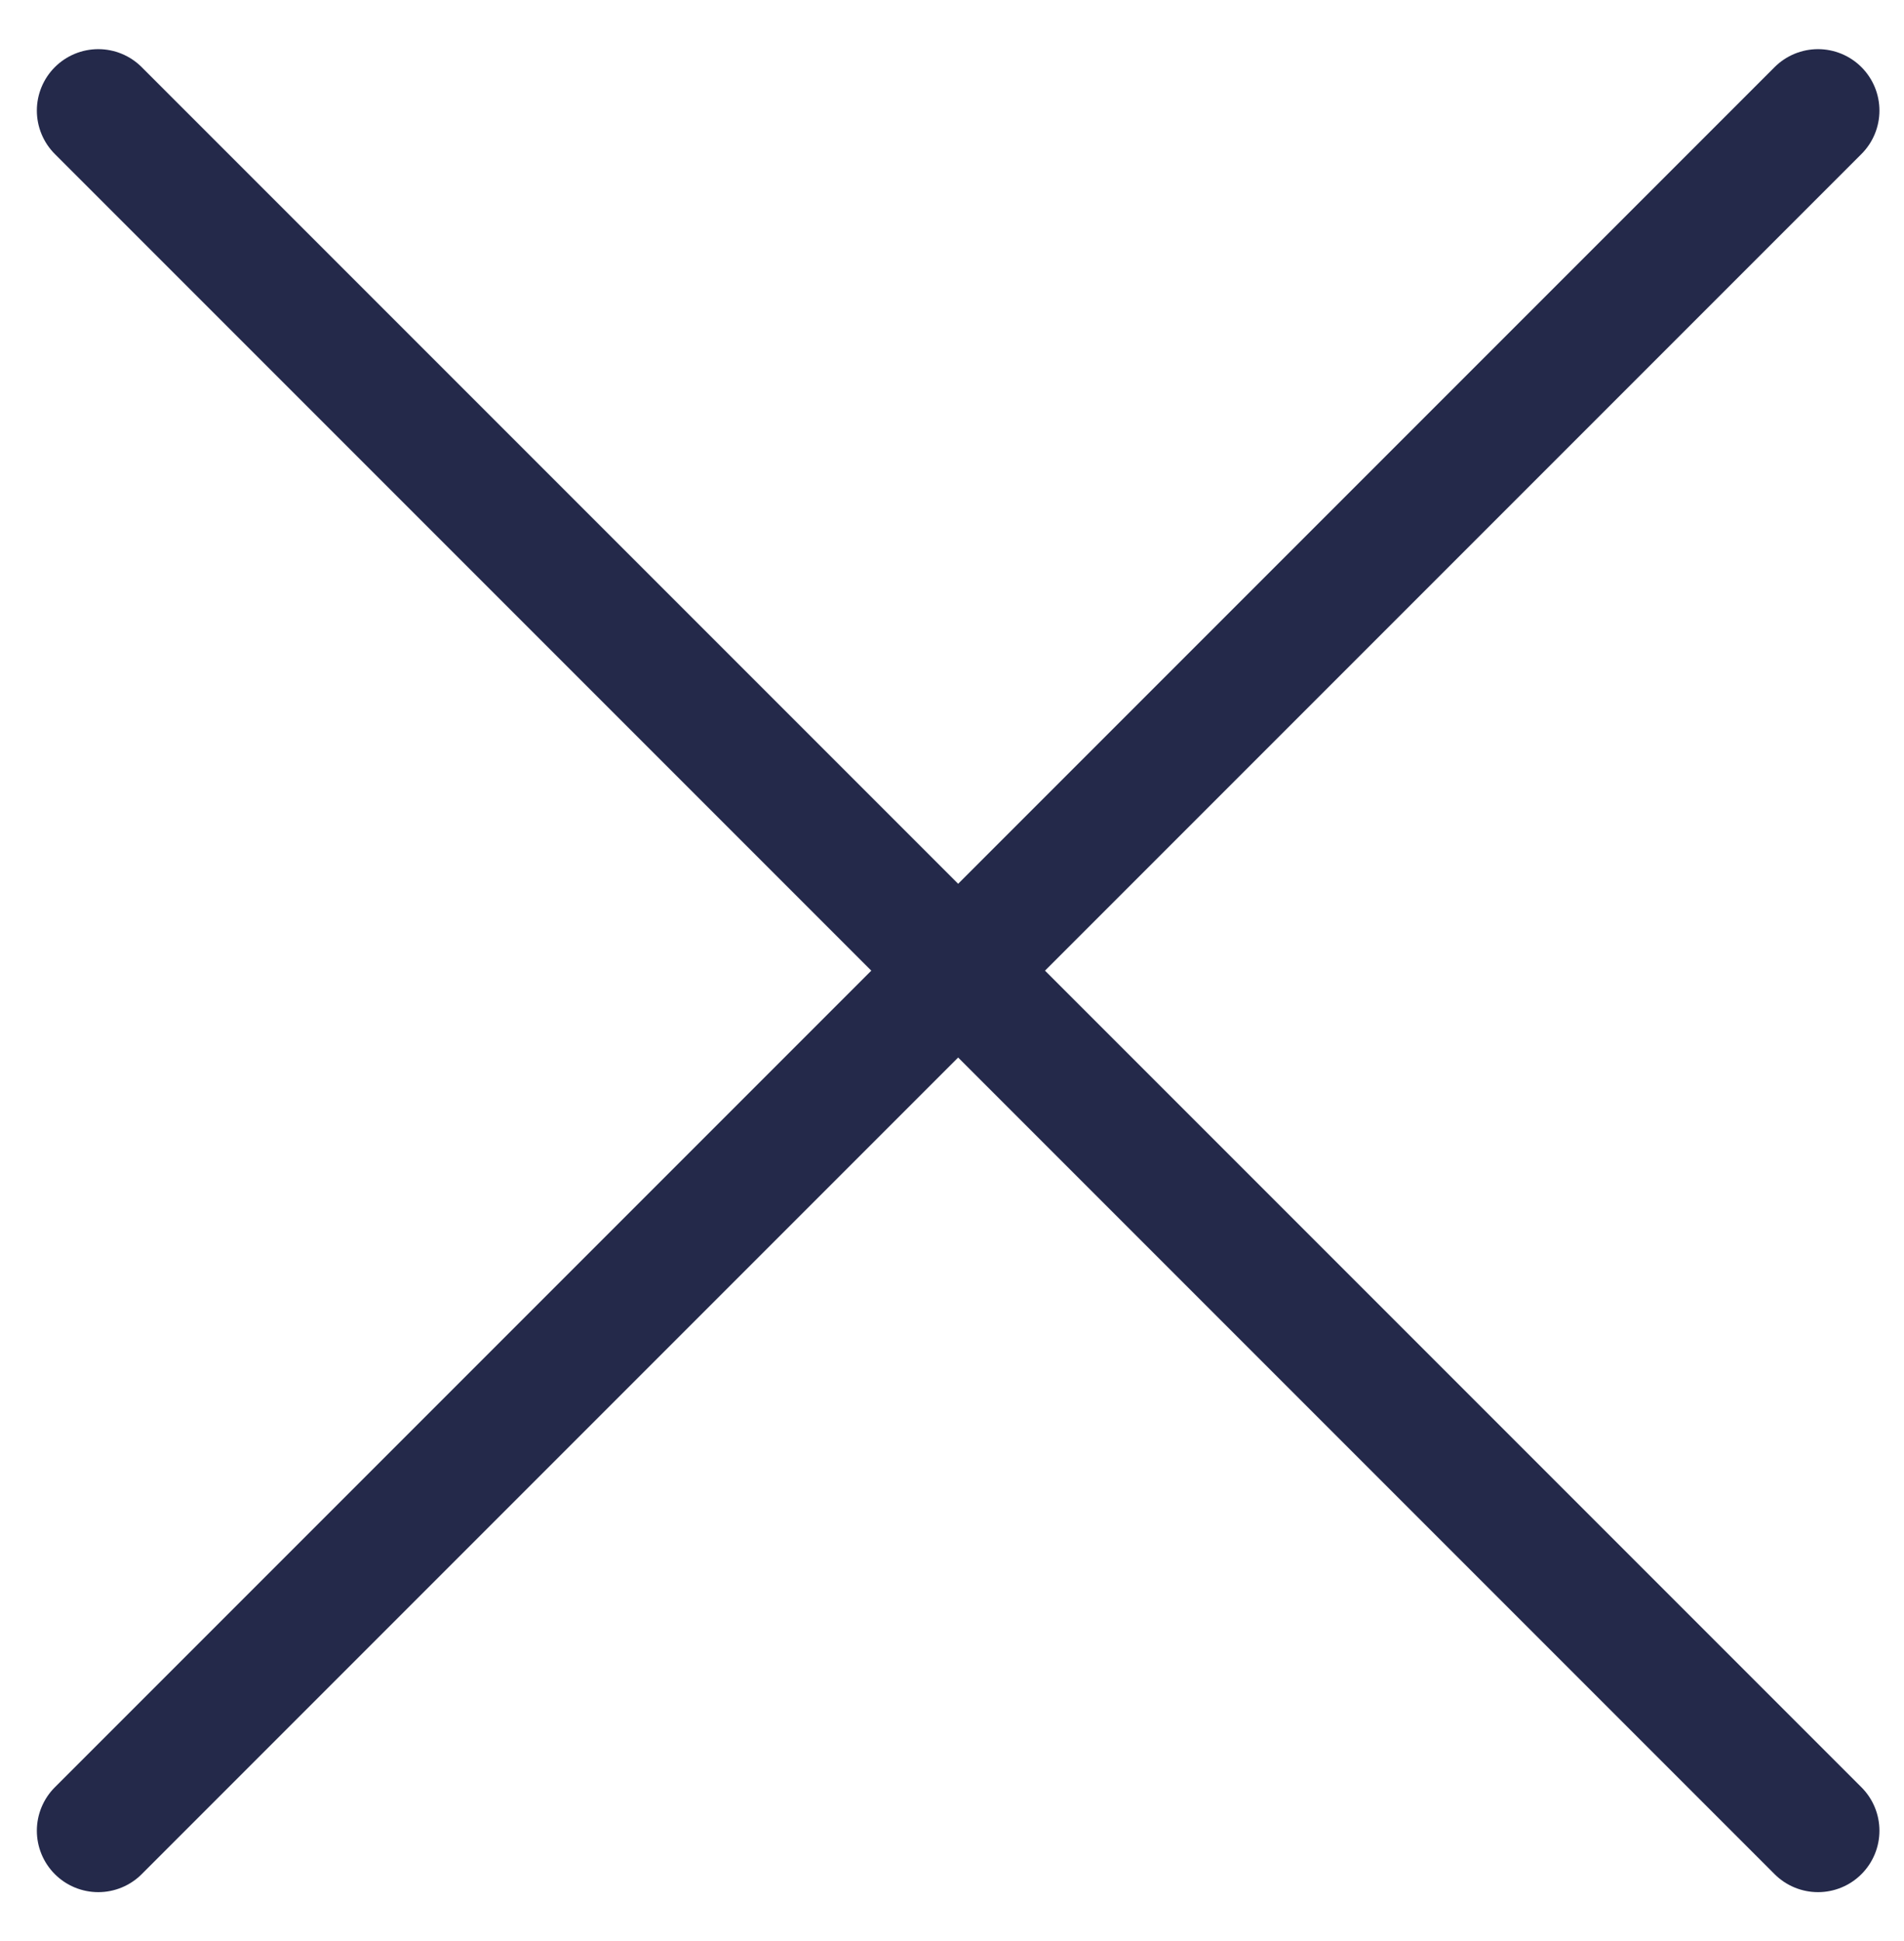 <?xml version="1.0" encoding="utf-8"?>
<!-- Generator: Adobe Illustrator 28.3.0, SVG Export Plug-In . SVG Version: 6.00 Build 0)  -->
<svg version="1.1" id="Layer_1" xmlns="http://www.w3.org/2000/svg" xmlns:xlink="http://www.w3.org/1999/xlink" x="0px" y="0px"
	 viewBox="0 0 15.5 15.8" style="enable-background:new 0 0 15.5 15.8;" xml:space="preserve">
<style type="text/css">
	.st0{fill:none;stroke:#24294A;stroke-linecap:round;}
</style>
<path class="st0" d="M0.8,0.9l14,14"/>
<path class="st0" d="M14.8,0.9l-14,14"/>
</svg>
